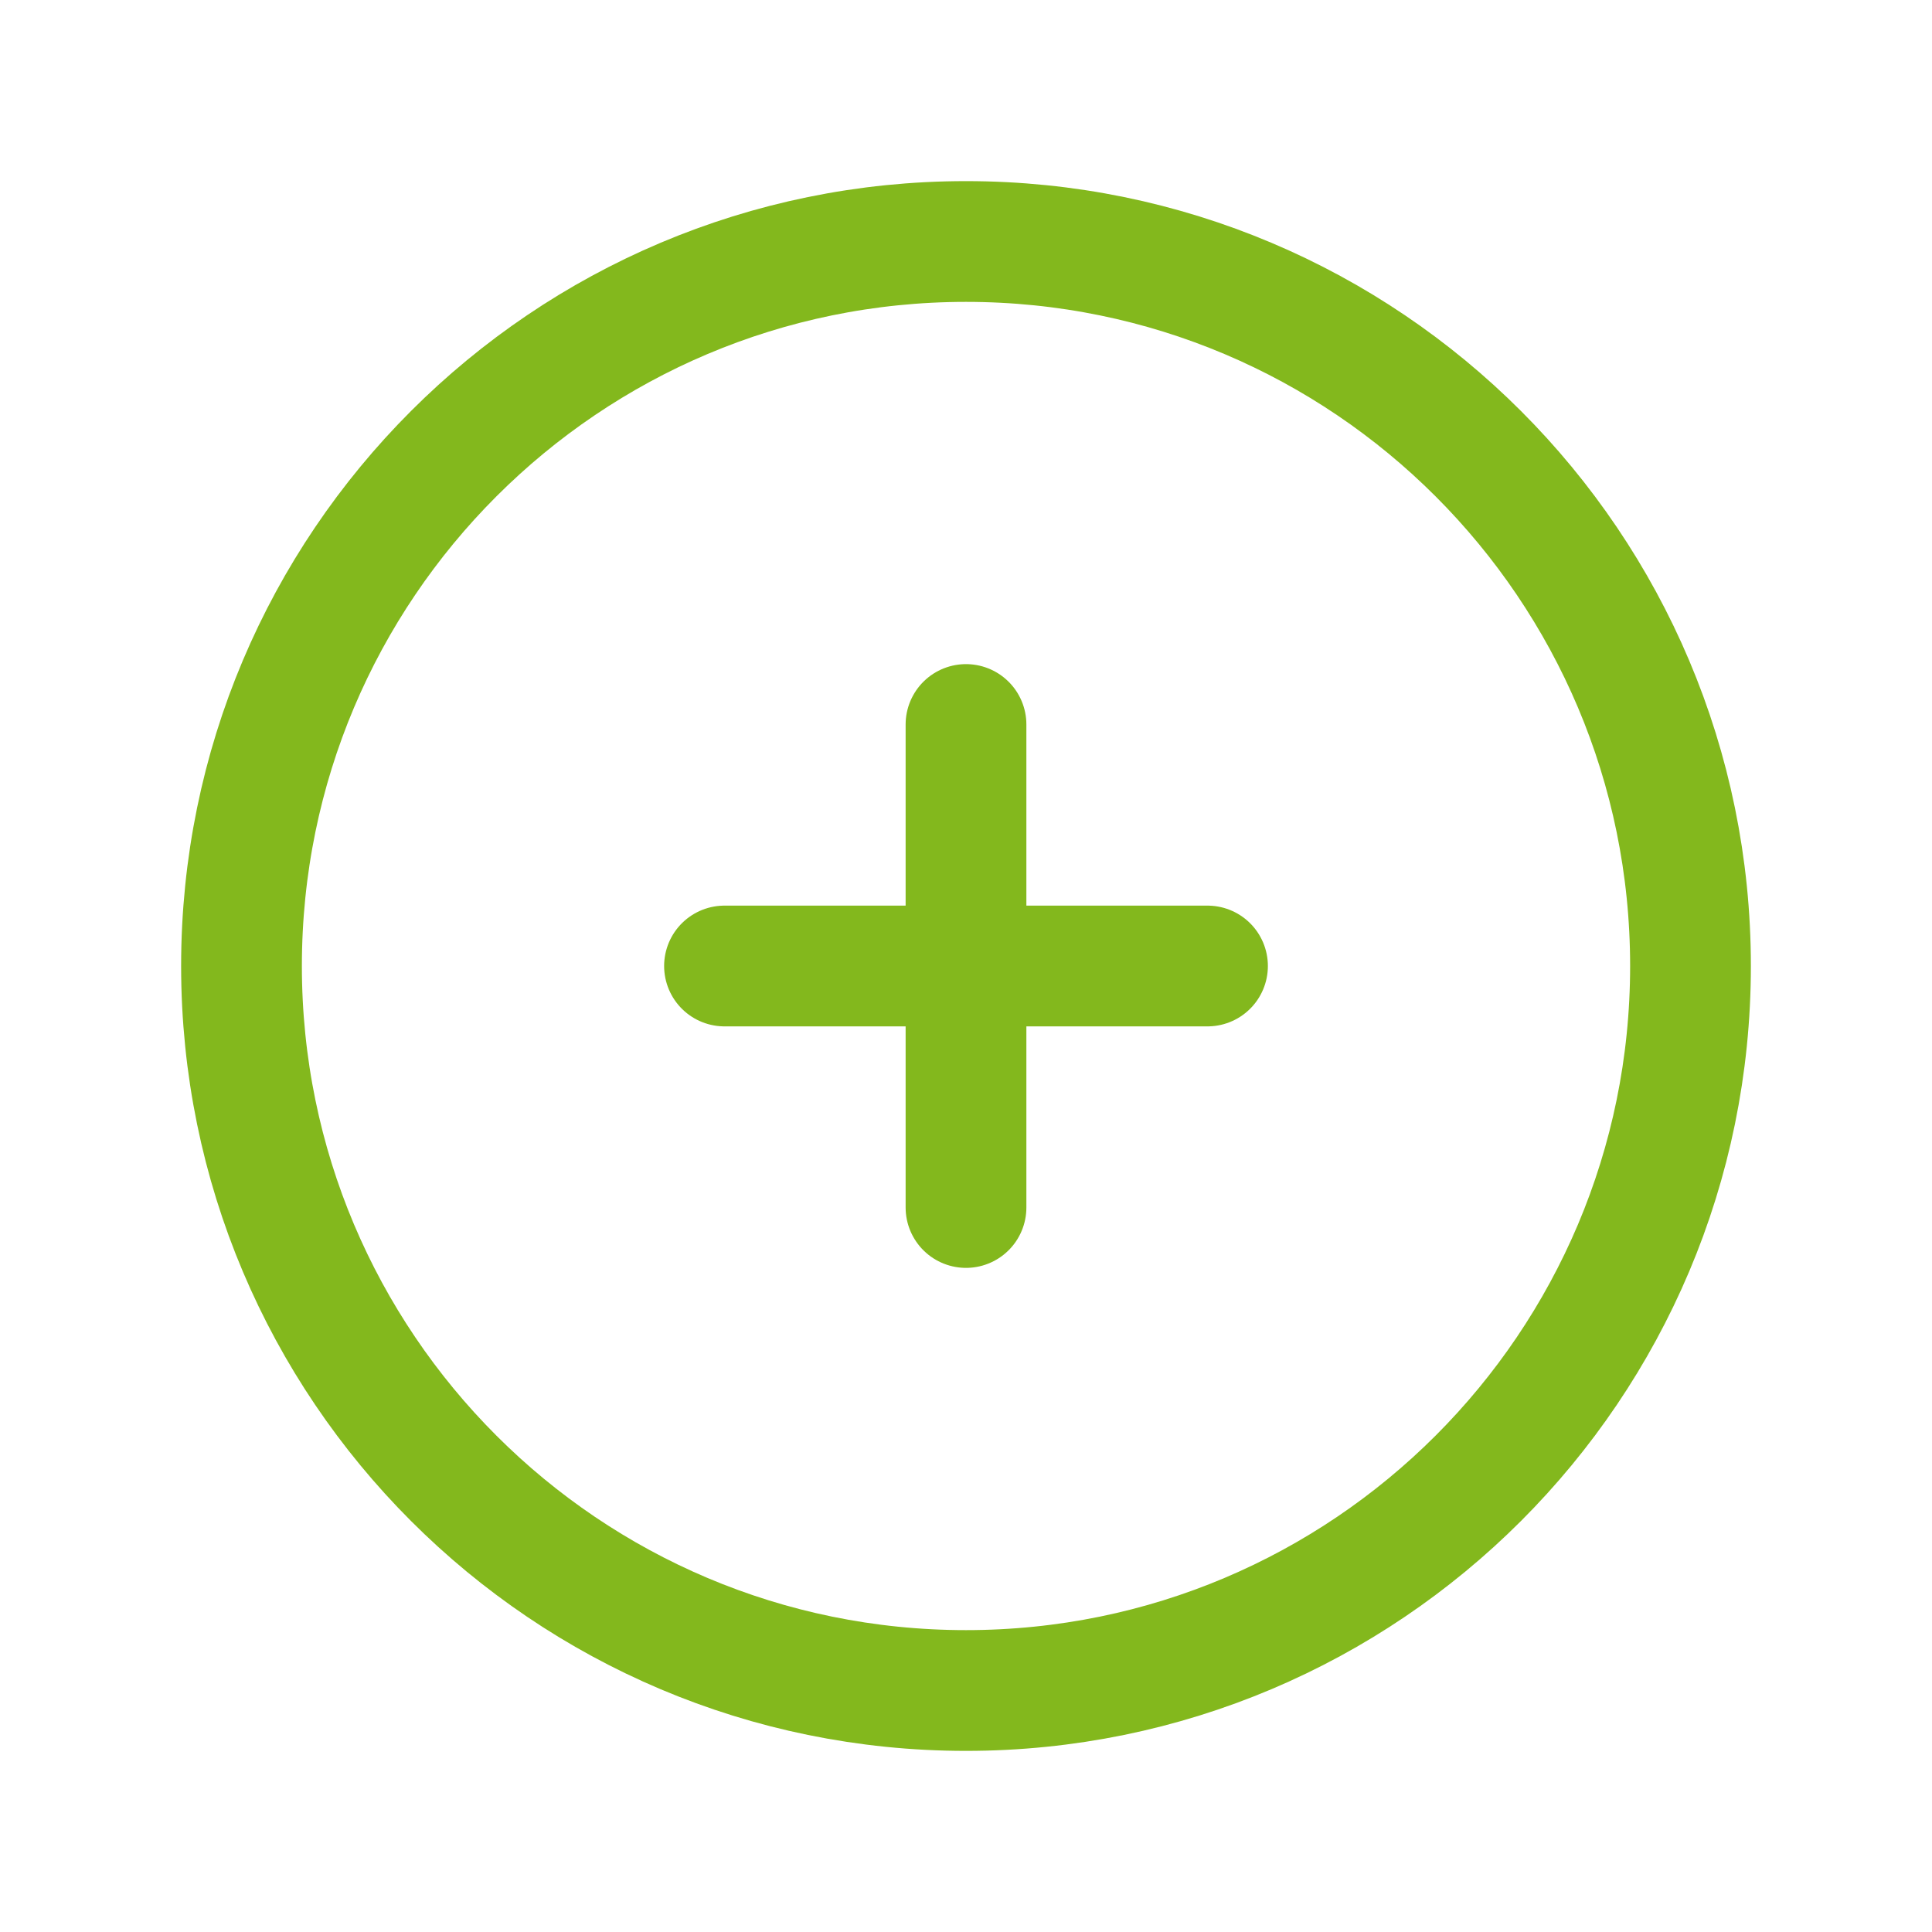 <?xml version="1.0" encoding="UTF-8"?>
<svg width="64" height="64" viewBox="0 0 64 64" fill="none" xmlns="http://www.w3.org/2000/svg">
    <path d="M32 8C18.745 8 8 18.745 8 32C8 45.255 18.745 56 32 56C45.255 56 56 45.255 56 32C56 18.745 45.255 8 32 8Z" stroke="#83b81d" stroke-width="4"/>
    <path d="M32 24V40" stroke="#83b81d" stroke-width="4" stroke-linecap="round"/>
    <path d="M24 32H40" stroke="#83b81d" stroke-width="4" stroke-linecap="round"/>
</svg> 
